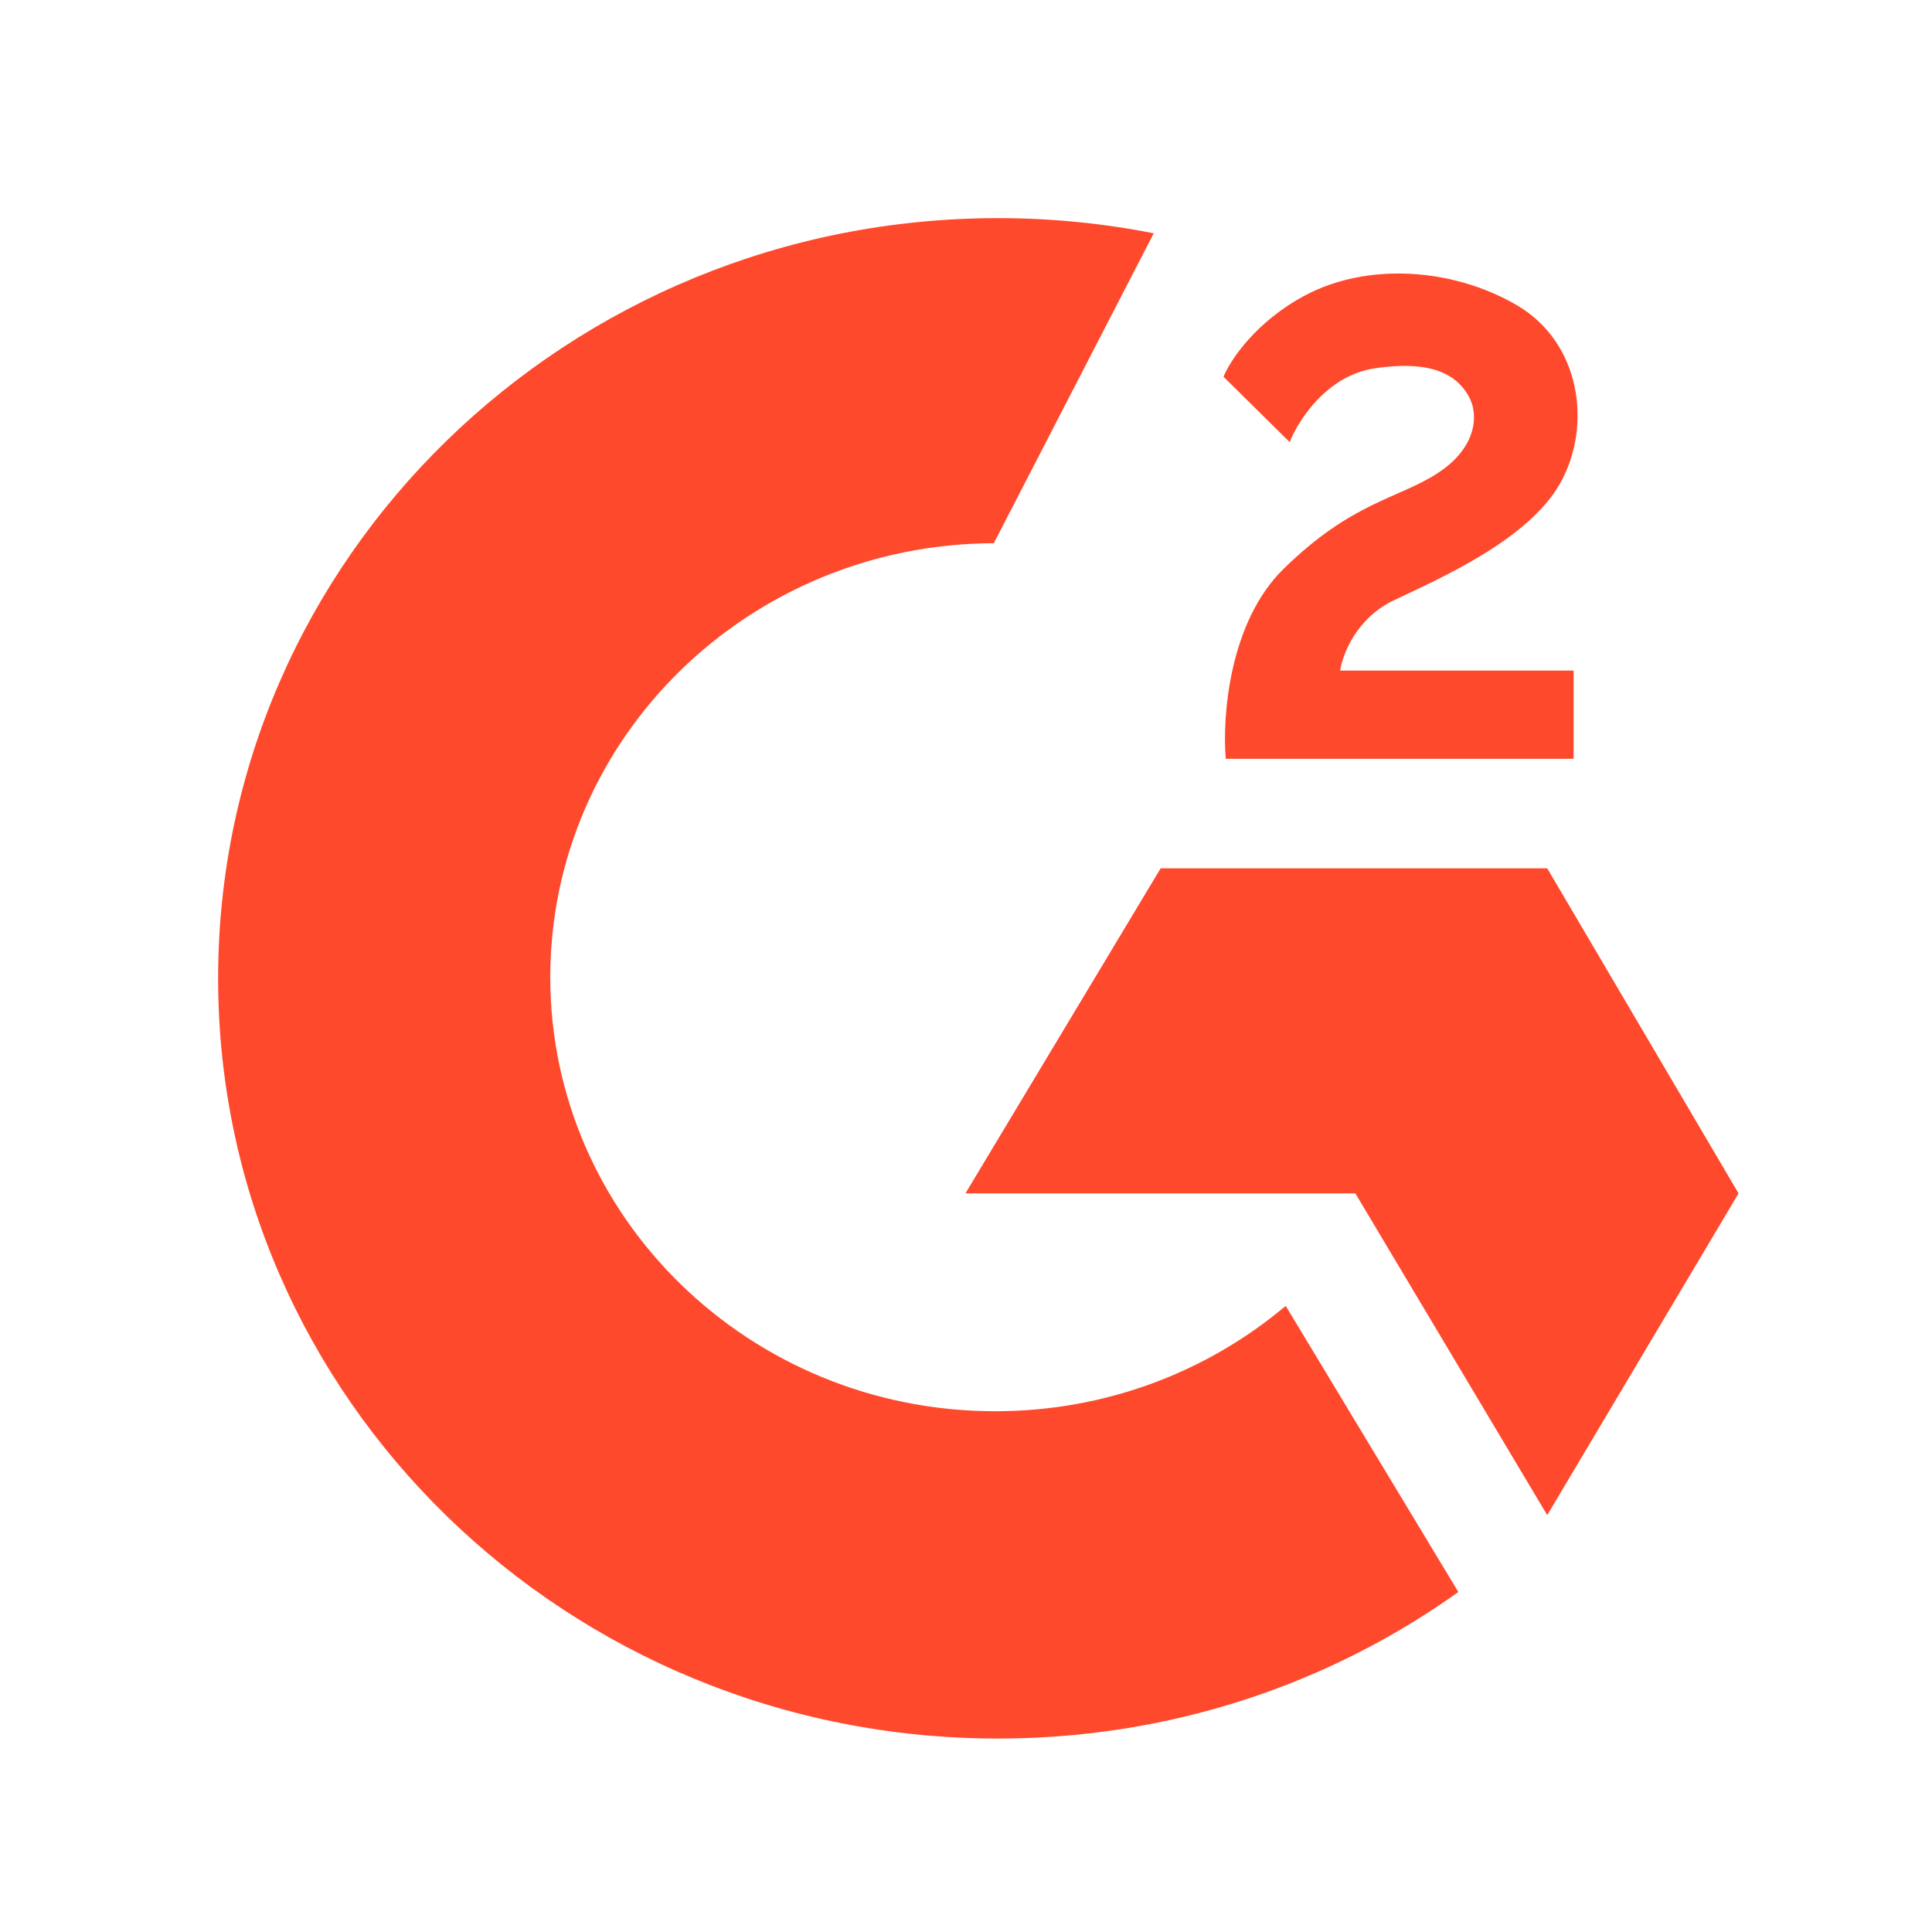<svg width="62" height="62" viewBox="0 0 62 62" fill="none" xmlns="http://www.w3.org/2000/svg">
<path d="M41.26 41.907C38.759 44.014 35.5 45.288 31.936 45.288C24.051 45.288 17.659 39.052 17.659 31.36C17.659 23.682 24.027 17.456 31.892 17.432L37.025 7.487C35.41 7.168 33.738 7 32.026 7C18.204 7 7 17.922 7 31.396C7 44.869 18.204 55.792 32.026 55.792C37.552 55.792 42.66 54.046 46.8 51.089L41.26 41.907Z" fill="#FF492C"/>
<path d="M30.982 38.297L37.247 27.865H49.652L55.792 38.297L49.652 48.622L43.495 38.297H30.982Z" fill="#FF492C"/>
<path d="M50.498 24.351H39.336C39.222 23.037 39.433 19.978 41.19 18.257C43.387 16.106 44.845 16.016 46.123 15.192C47.402 14.367 47.474 13.292 47.114 12.682C46.753 12.073 46.015 11.535 44.107 11.822C42.58 12.051 41.658 13.495 41.388 14.188L39.264 12.091C39.474 11.571 40.294 10.32 41.892 9.474C43.891 8.416 46.627 8.595 48.68 9.796C50.732 10.997 51.093 13.65 50.084 15.479C49.076 17.307 46.249 18.544 44.737 19.261C43.527 19.834 43.081 21.005 43.008 21.519H50.498V24.351Z" fill="#FF492C"/>
</svg>

